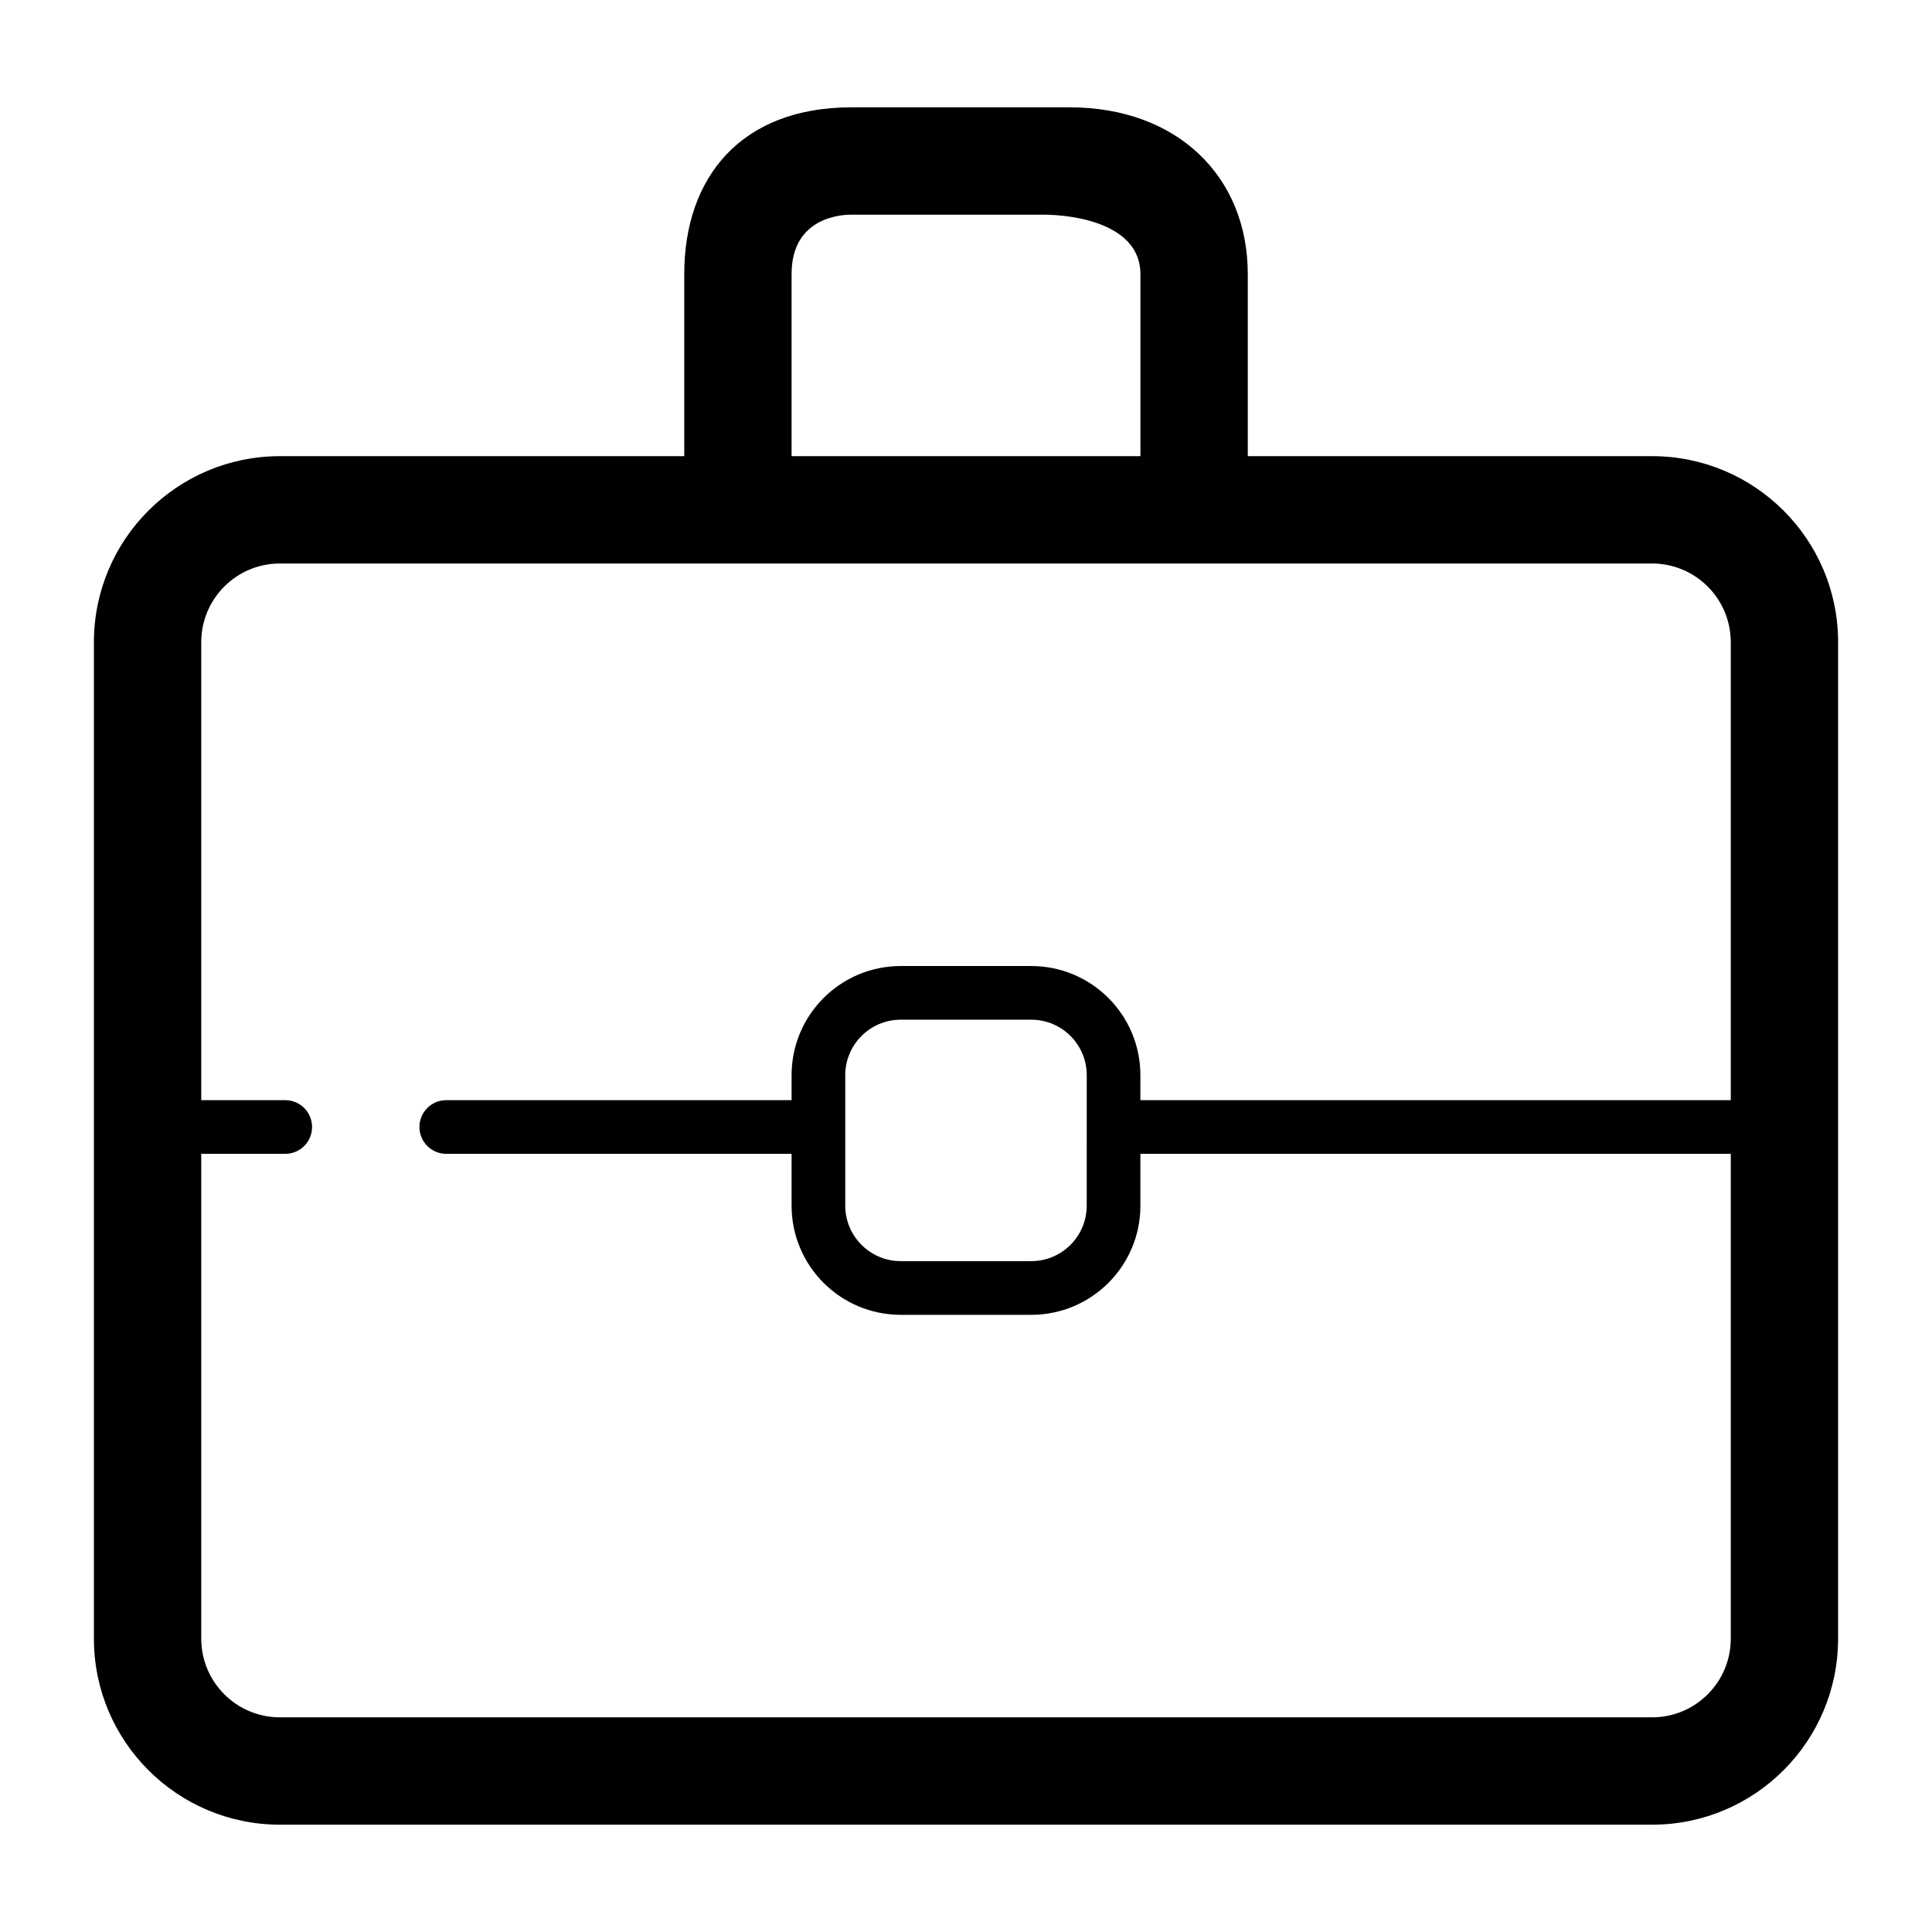 <?xml version="1.0" encoding="utf-8"?>

<!DOCTYPE svg PUBLIC "-//W3C//DTD SVG 1.1//EN" "http://www.w3.org/Graphics/SVG/1.1/DTD/svg11.dtd">

<svg fill="#000000" version="1.1" id="Layer_1" xmlns="http://www.w3.org/2000/svg" xmlns:xlink="http://www.w3.org/1999/xlink" 
	 width="800px" height="800px" viewBox="0 0 72 72" enable-background="new 0 0 72 72" xml:space="preserve">
<path d="M61.568,17H46.501v-6.785C46.501,6.556,43.849,4,39.866,4h-8.138C27.615,4,25.5,6.613,25.5,10.214V17H10.432
	C6.604,17,3.5,20.104,3.5,23.932v37.136c0,3.828,3.104,6.932,6.932,6.933h51.136c3.828,0,6.932-3.104,6.932-6.933h0.001V23.932
	C68.501,20.104,65.396,17,61.568,17z M29.5,10.215C29.5,8.063,31.41,8,31.727,8h7.136c1.263,0,3.637,0.384,3.637,2.214V17h-13
	V10.215z M61.568,64H10.432C8.813,64,7.5,62.688,7.5,61.068V43h3.13c0.553,0,1-0.447,1-1s-0.447-1-1-1H7.5V23.932
	C7.5,22.313,8.813,21,10.432,21h51.136c1.619,0,2.932,1.313,2.932,2.932h0.001V41H42.499v-0.93c0-2.248-1.822-4.069-4.069-4.069
	h-4.86c-2.248,0-4.07,1.821-4.07,4.069V41H16.631c-0.553,0-1,0.447-1,1s0.447,1,1,1H29.5v1.93c0,2.248,1.822,4.07,4.07,4.07h4.86
	c2.248,0,4.07-1.822,4.07-4.07h-0.001V43h22.002v18.068C64.501,62.688,63.188,64,61.568,64z M40.5,40.07L40.5,40.07l-0.001,4.859
	c0,1.143-0.926,2.07-2.069,2.07h-4.86c-1.143,0-2.07-0.928-2.07-2.07V40.07c0-1.143,0.926-2.069,2.07-2.069h4.86
	C39.573,38.001,40.5,38.926,40.5,40.07z"/>
</svg>